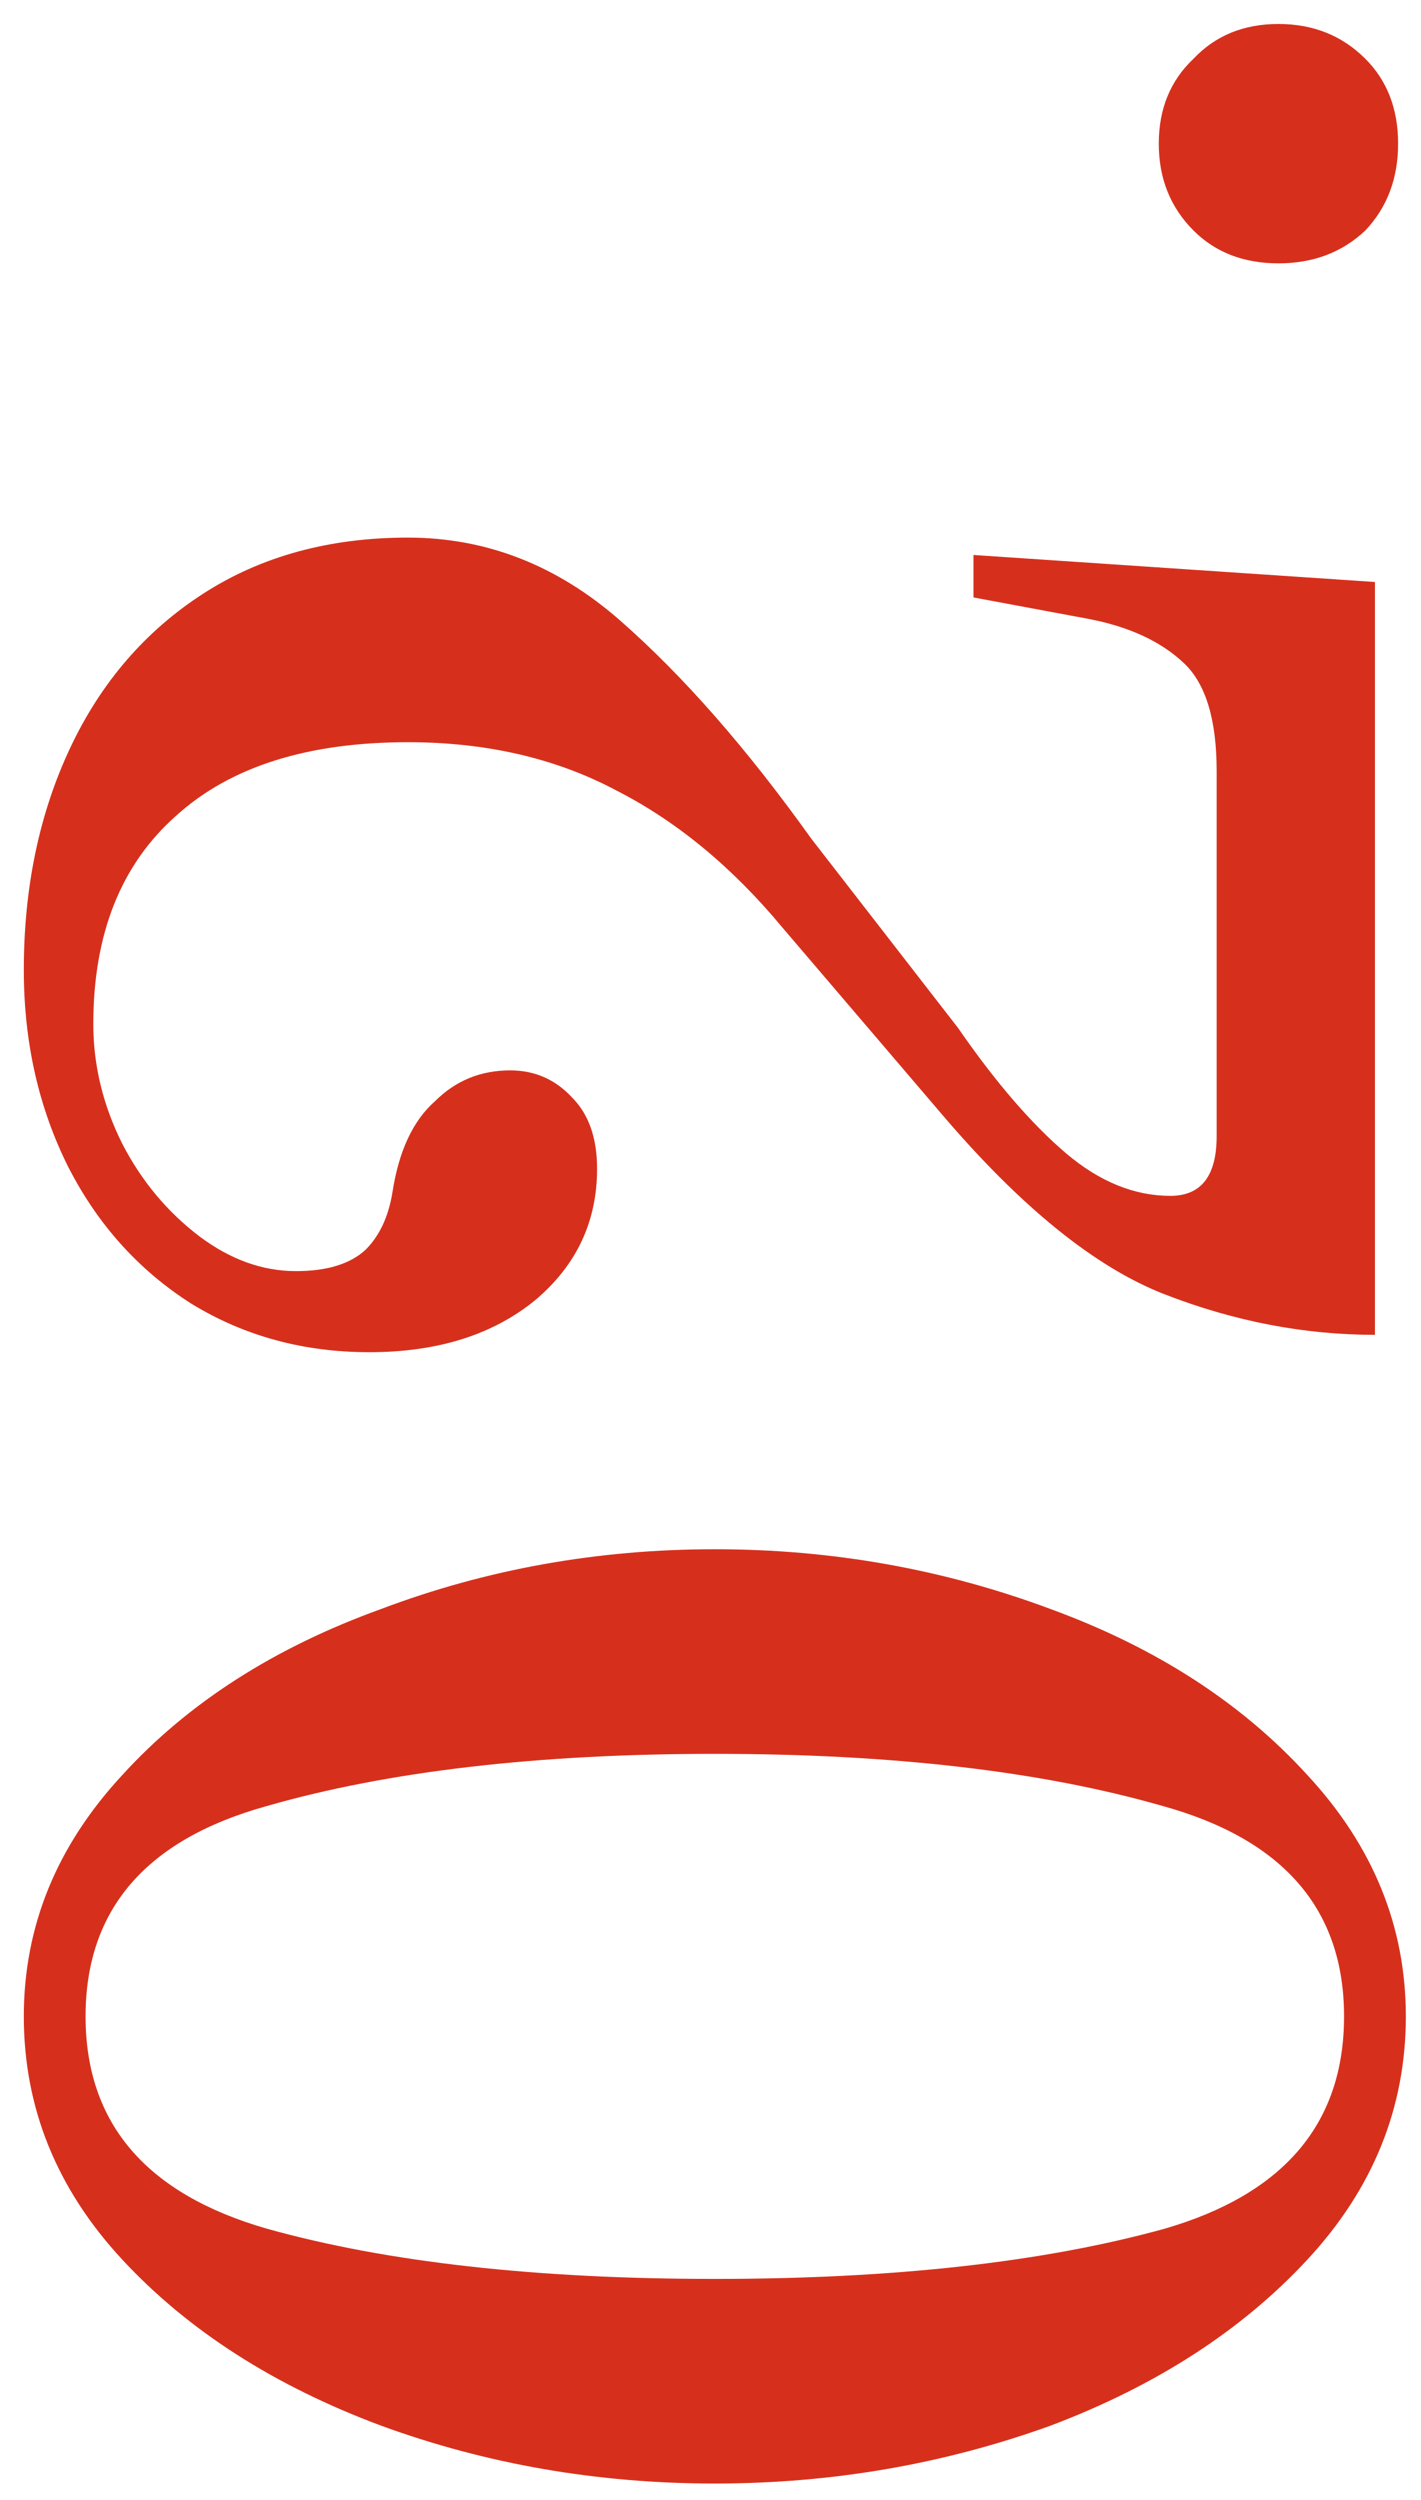 <svg width="54" height="95" viewBox="0 0 54 95" fill="none" xmlns="http://www.w3.org/2000/svg">
<path d="M53.424 76.62C53.424 80.092 52.177 83.173 49.683 85.862C47.189 88.552 43.937 90.654 39.927 92.17C35.868 93.637 31.614 94.371 27.164 94.371C22.714 94.371 18.485 93.637 14.475 92.17C10.416 90.654 7.14 88.552 4.646 85.862C2.152 83.173 0.905 80.092 0.905 76.62C0.905 73.197 2.152 70.141 4.646 67.451C7.14 64.713 10.416 62.61 14.475 61.143C18.485 59.627 22.714 58.869 27.164 58.869C31.614 58.869 35.868 59.627 39.927 61.143C43.937 62.61 47.189 64.713 49.683 67.451C52.177 70.141 53.424 73.197 53.424 76.62ZM51.076 76.62C51.076 72.561 48.778 69.896 44.181 68.625C39.585 67.305 33.913 66.644 27.164 66.644C20.416 66.644 14.744 67.305 10.147 68.625C5.55 69.896 3.252 72.561 3.252 76.62C3.252 80.679 5.55 83.368 10.147 84.689C14.695 85.96 20.367 86.596 27.164 86.596C33.961 86.596 39.658 85.96 44.255 84.689C48.803 83.368 51.076 80.679 51.076 76.62ZM52.25 50.722C49.56 50.722 46.895 50.208 44.255 49.181C41.614 48.155 38.778 45.856 35.746 42.287L29.732 35.245C27.824 32.947 25.722 31.211 23.423 30.037C21.125 28.815 18.485 28.203 15.502 28.203C11.687 28.203 8.753 29.133 6.7 30.991C4.597 32.849 3.546 35.489 3.546 38.913C3.546 40.477 3.912 41.993 4.646 43.46C5.379 44.878 6.357 46.052 7.58 46.981C8.753 47.861 9.976 48.301 11.247 48.301C12.421 48.301 13.301 48.032 13.888 47.494C14.426 46.956 14.768 46.223 14.915 45.294C15.159 43.729 15.697 42.58 16.529 41.846C17.311 41.064 18.265 40.673 19.389 40.673C20.318 40.673 21.101 41.015 21.736 41.7C22.372 42.336 22.69 43.24 22.69 44.414C22.69 46.419 21.907 48.081 20.343 49.401C18.729 50.722 16.626 51.382 14.035 51.382C11.541 51.382 9.291 50.771 7.286 49.548C5.282 48.277 3.717 46.541 2.592 44.34C1.467 42.091 0.905 39.597 0.905 36.859C0.905 33.729 1.492 30.917 2.665 28.423C3.839 25.93 5.526 23.974 7.727 22.555C9.927 21.137 12.519 20.428 15.502 20.428C18.485 20.428 21.174 21.48 23.57 23.582C25.966 25.685 28.387 28.448 30.832 31.871L36.406 39.059C37.825 41.113 39.194 42.702 40.514 43.827C41.785 44.903 43.106 45.441 44.475 45.441C45.648 45.441 46.235 44.683 46.235 43.167L46.235 29.304C46.235 27.348 45.82 25.978 44.988 25.196C44.108 24.365 42.886 23.802 41.321 23.509L36.993 22.702L36.993 21.088L52.25 22.115L52.25 50.722ZM53.13 5.459C53.13 6.779 52.715 7.88 51.883 8.76C51.003 9.591 49.903 10.007 48.583 10.007C47.262 10.007 46.186 9.591 45.355 8.76C44.475 7.88 44.035 6.779 44.035 5.459C44.035 4.139 44.475 3.063 45.355 2.232C46.186 1.352 47.262 0.911 48.583 0.911C49.903 0.911 51.003 1.352 51.883 2.232C52.715 3.063 53.13 4.139 53.13 5.459Z" fill="#D6301D"/>
</svg>
